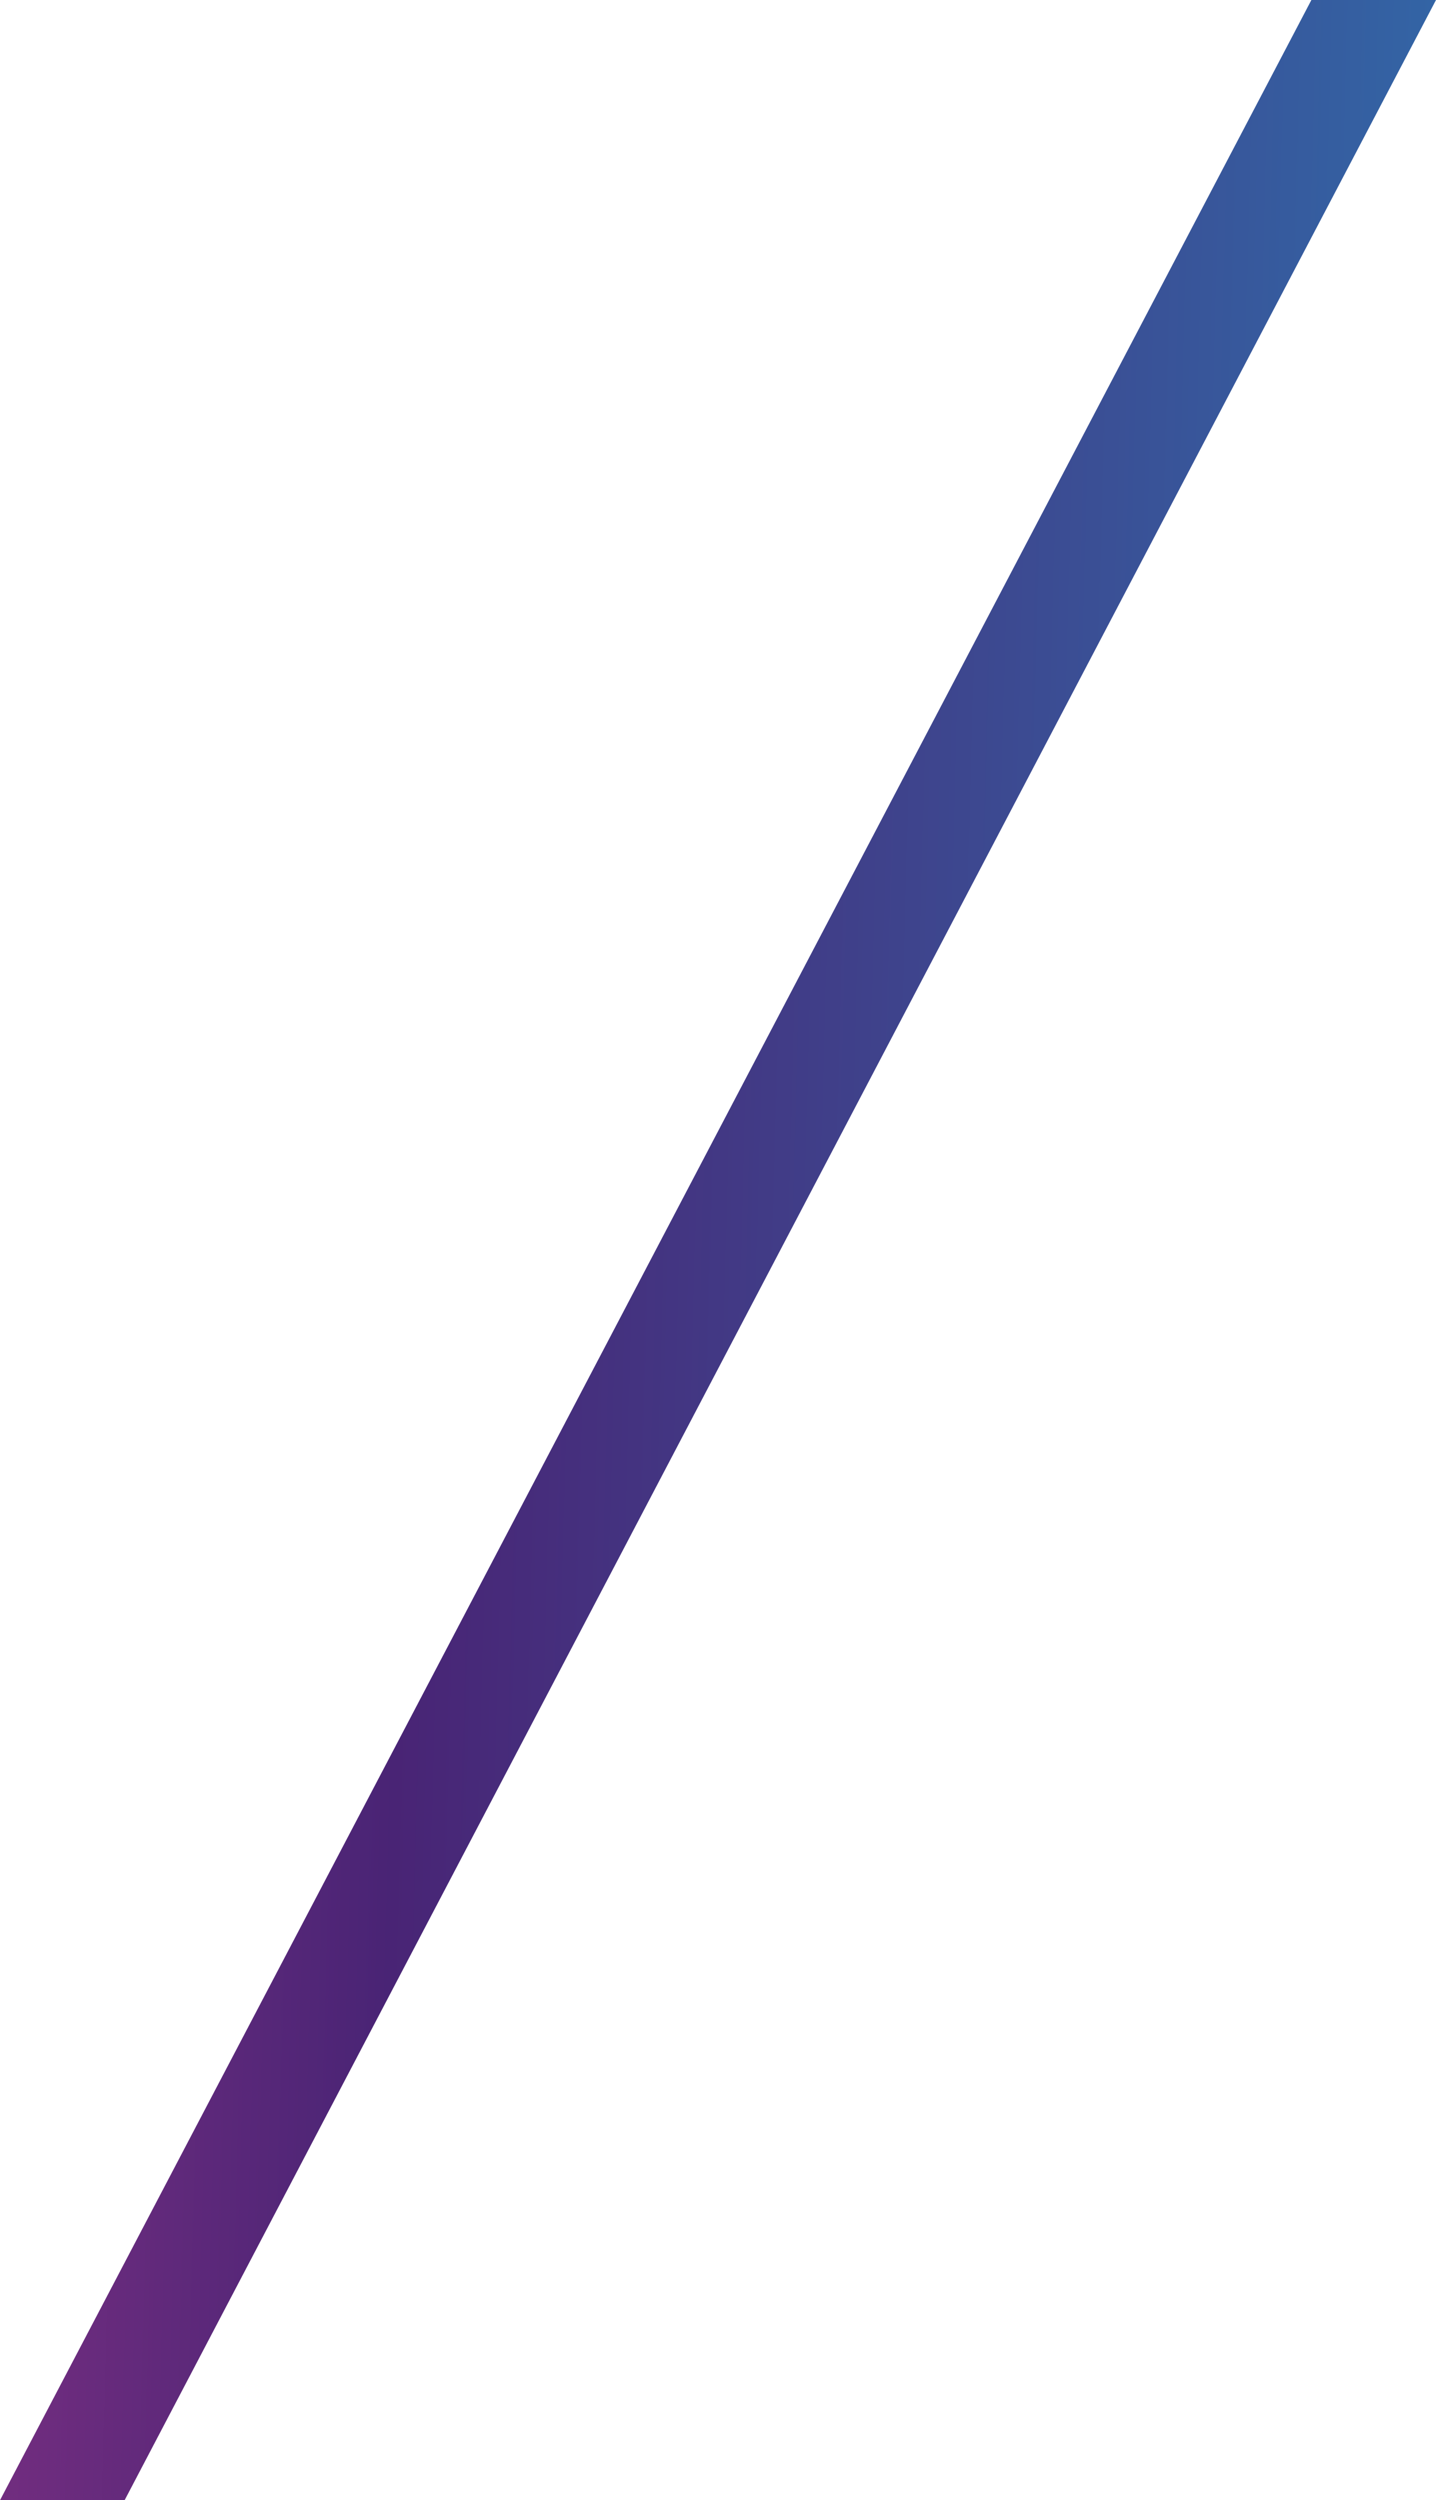 <svg xmlns="http://www.w3.org/2000/svg" xmlns:xlink="http://www.w3.org/1999/xlink" width="127" height="221" viewBox="0 0 127 221"><defs><linearGradient id="a" x1="-0.091" y1="0.5" x2="1" y2="0.551" gradientUnits="objectBoundingBox"><stop offset="0" stop-color="#843184"/><stop offset="0.345" stop-color="#492475"/><stop offset="1" stop-color="#3267a7"/></linearGradient></defs><path d="M-34.021,0H-23L-138.979,221H-150Z" transform="translate(150)" fill="url(#a)"/></svg>